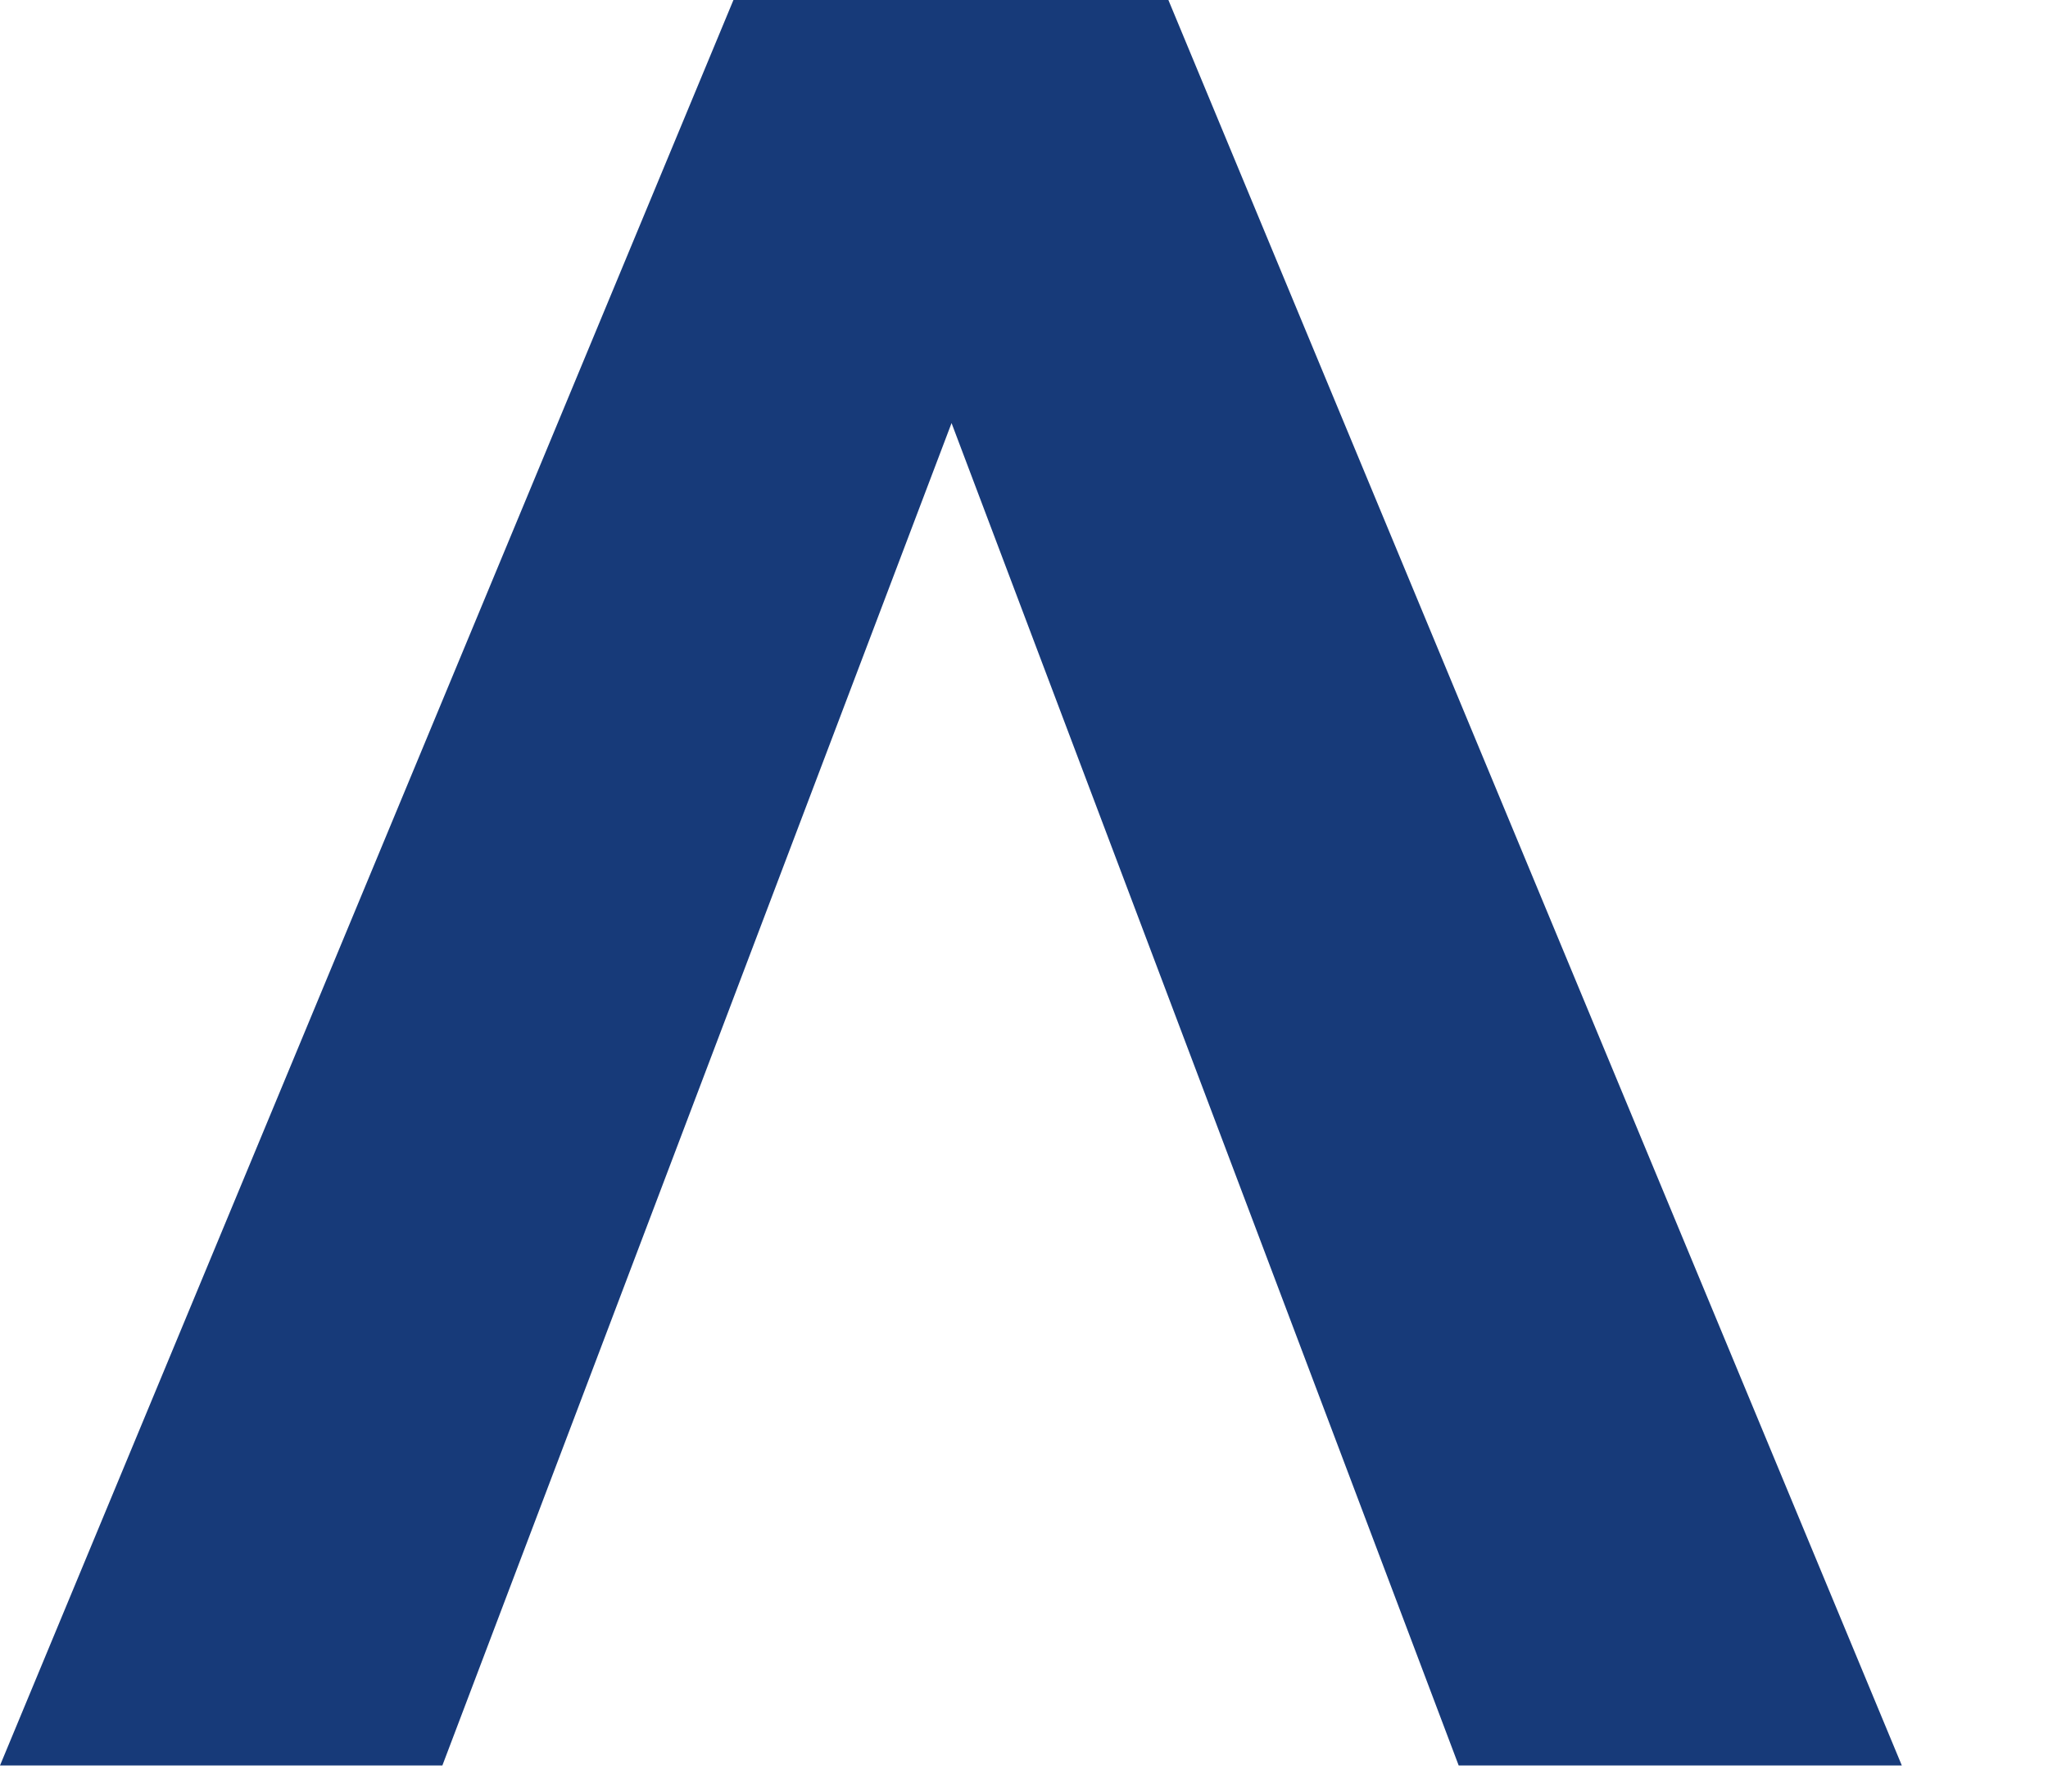 <?xml version="1.0" encoding="utf-8"?>
<svg xmlns="http://www.w3.org/2000/svg" fill="none" height="100%" overflow="visible" preserveAspectRatio="none" style="display: block;" viewBox="0 0 8 7" width="100%">
<path d="M4.564 0H2.865L0 6.898H1.728L3.717 1.653L5.698 6.898H7.429L4.564 0Z" fill="#173A79" id="Vector"/>
</svg>